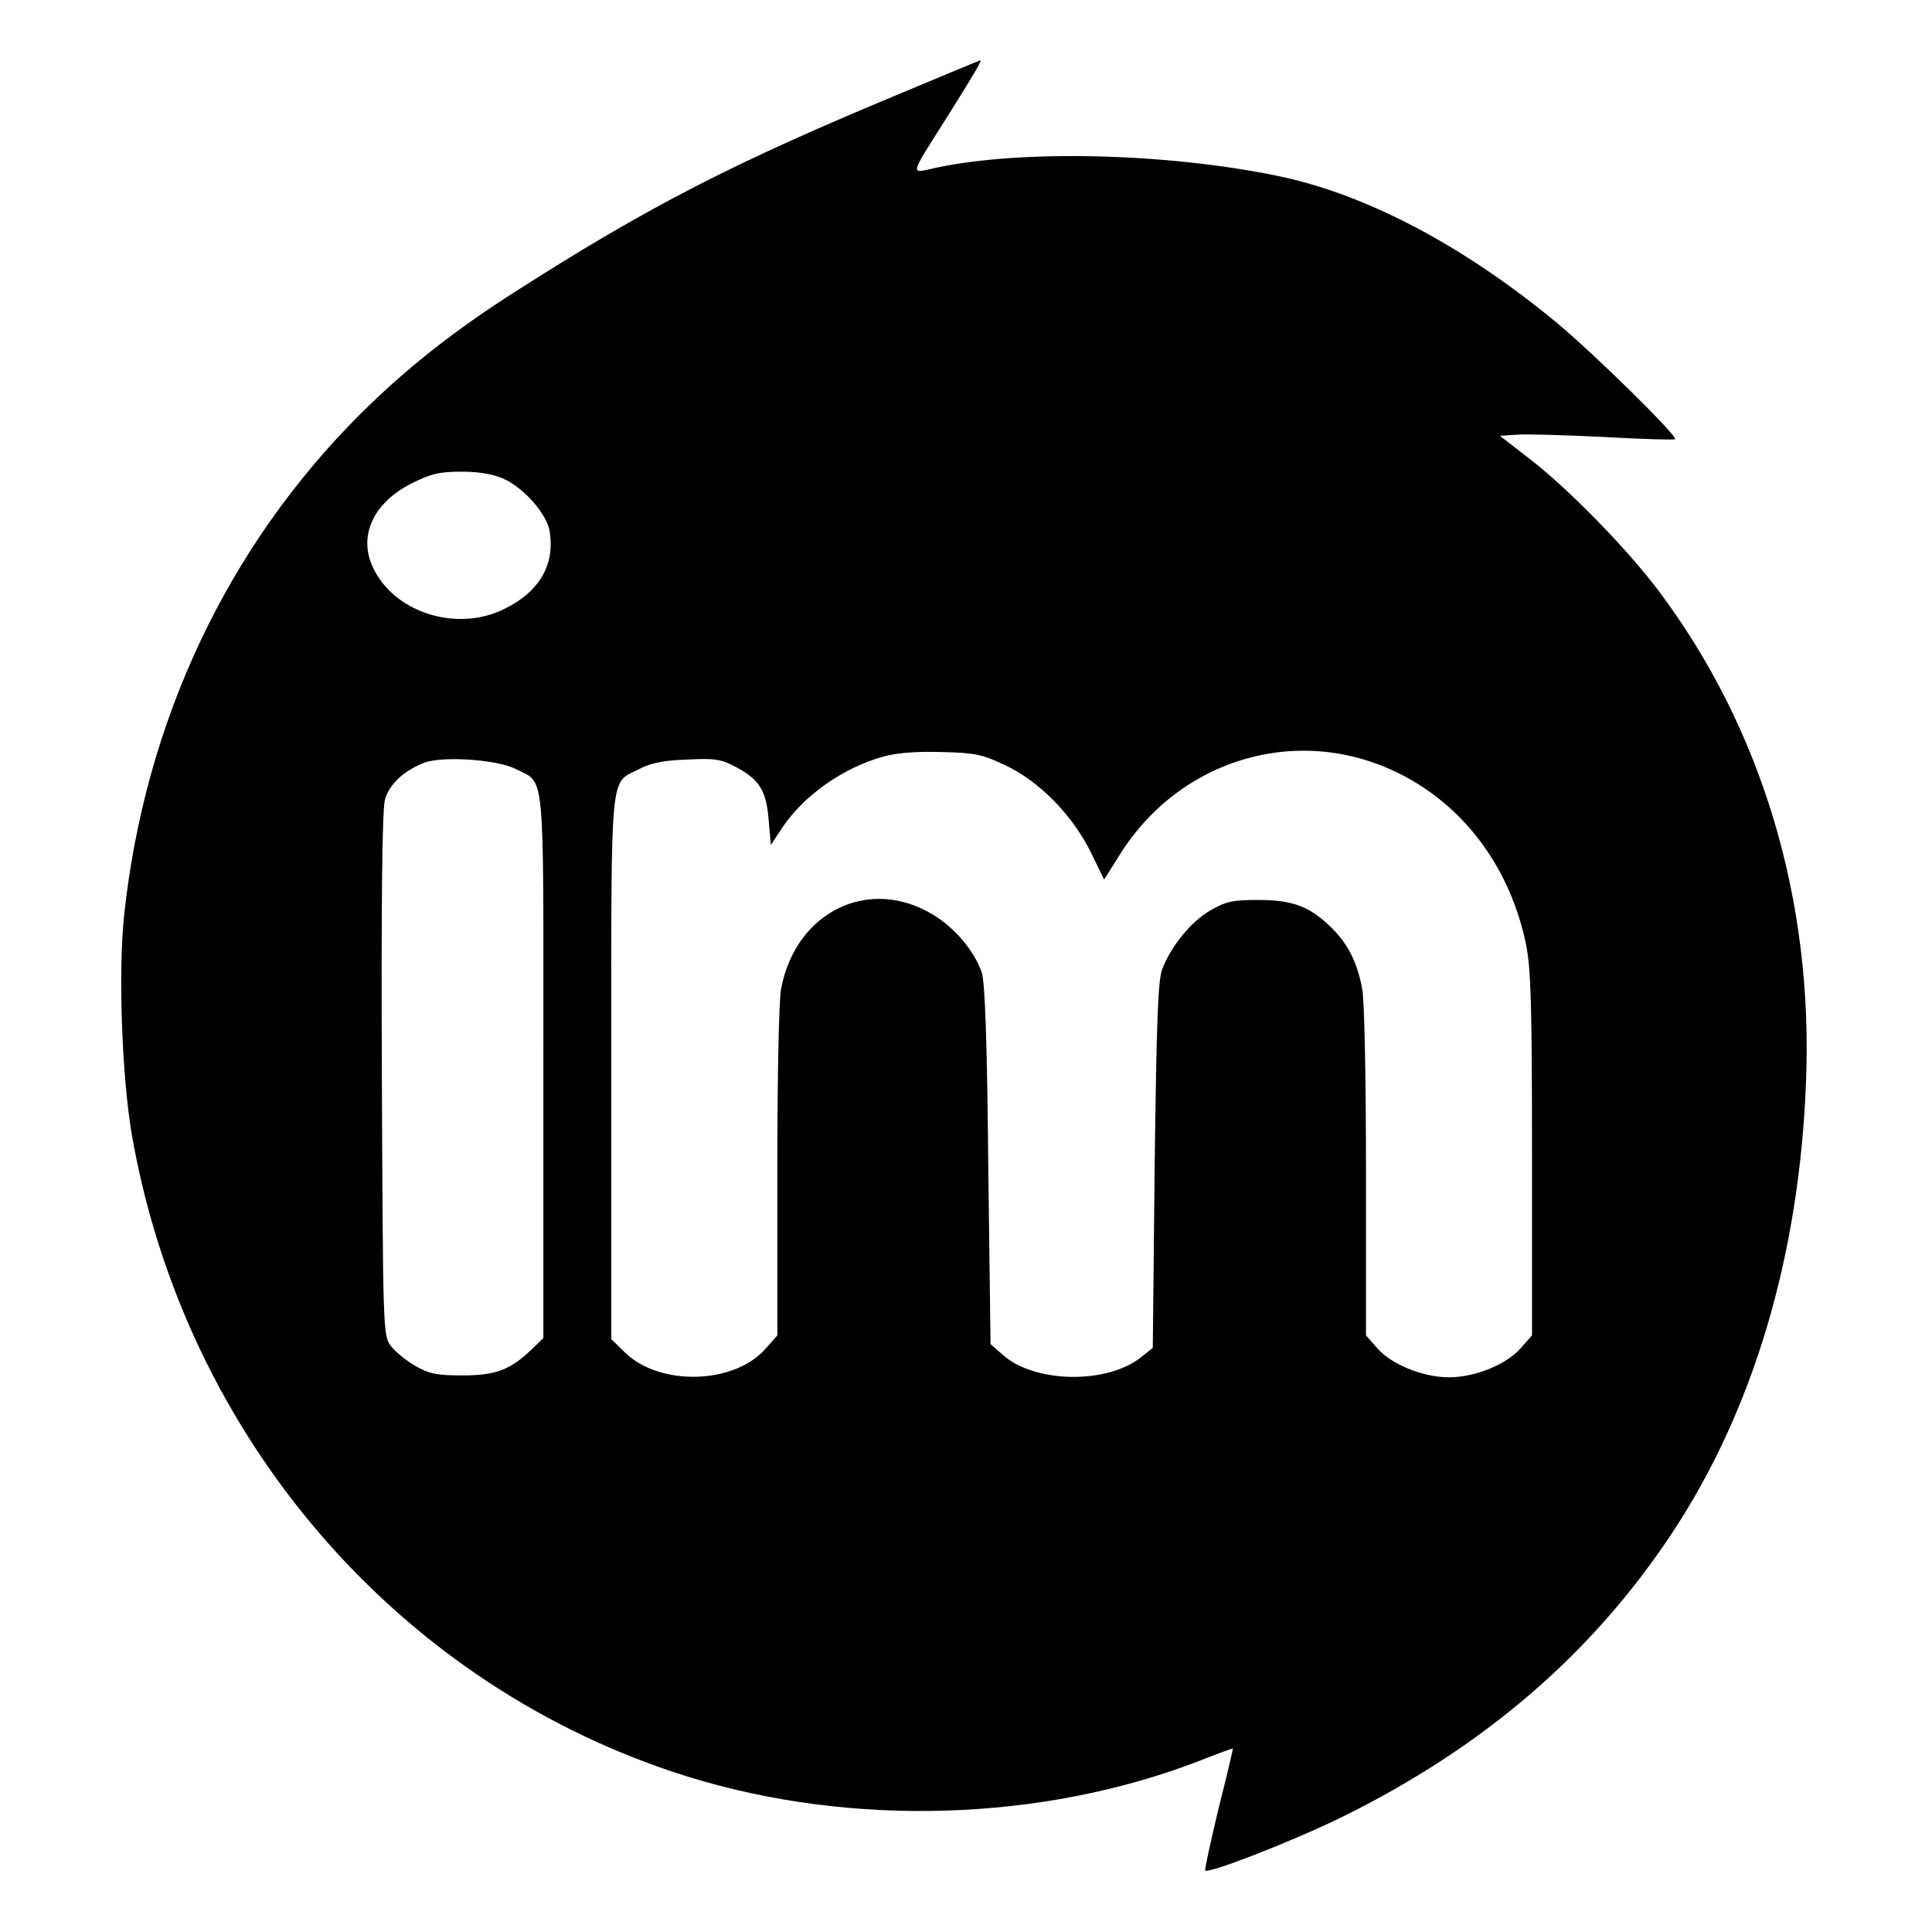 <?xml version="1.0" standalone="no"?>
<!DOCTYPE svg PUBLIC "-//W3C//DTD SVG 20010904//EN"
 "http://www.w3.org/TR/2001/REC-SVG-20010904/DTD/svg10.dtd">
<svg version="1.0" xmlns="http://www.w3.org/2000/svg"
 width="512pt" height="512pt" viewBox="0 0 512 512"
 preserveAspectRatio="xMidYMid meet">
<g transform="translate(0,512) scale(0.1,-0.1)"
fill="#000000" stroke="none">
<path d="M2395 4876 c-448 -186 -671 -300 -1025 -526 -168 -107 -294 -207
-416 -328 -352 -352 -570 -814 -625 -1327 -16 -149 -6 -426 20 -580 140 -807
712 -1467 1476 -1704 434 -134 937 -118 1352 42 48 19 89 34 90 33 1 -1 -16
-73 -38 -160 -21 -88 -37 -161 -35 -163 9 -9 228 76 361 141 376 185 665 433
878 756 214 325 335 732 353 1190 20 485 -117 940 -391 1305 -83 110 -234 265
-335 344 l-85 66 45 3 c25 2 128 -1 230 -6 102 -6 187 -8 189 -6 8 8 -216 228
-315 310 -247 204 -505 340 -739 388 -291 60 -673 70 -902 22 -73 -16 -76 -29
27 134 69 110 93 150 88 150 -2 0 -93 -38 -203 -84z m-1060 -1025 c53 -24 112
-91 121 -136 16 -88 -24 -161 -116 -207 -129 -67 -303 -10 -355 116 -34 81 8
166 106 215 52 26 74 31 133 31 47 0 85 -7 111 -19z m1329 -759 c90 -42 178
-132 227 -231 l35 -72 39 62 c162 263 486 355 755 213 167 -88 283 -249 324
-446 13 -64 16 -158 16 -557 l0 -480 -31 -35 c-37 -42 -120 -76 -189 -76 -69
0 -152 34 -189 76 l-31 35 0 433 c0 244 -4 456 -10 485 -13 70 -37 118 -80
161 -57 57 -103 75 -195 75 -70 0 -86 -4 -128 -28 -51 -30 -102 -92 -127 -155
-11 -30 -15 -129 -20 -520 l-5 -484 -30 -24 c-90 -73 -284 -70 -368 6 l-32 28
-6 474 c-3 335 -9 484 -17 510 -19 57 -72 120 -131 155 -169 101 -362 7 -401
-197 -6 -30 -10 -239 -10 -486 l0 -433 -31 -35 c-83 -95 -280 -100 -372 -11
l-37 36 0 720 c0 807 -5 750 74 791 30 16 65 23 126 25 74 4 91 1 129 -19 63
-33 82 -63 88 -141 l6 -66 29 44 c57 86 161 160 269 190 36 10 88 14 154 12
89 -2 108 -6 169 -35z m-1297 -10 c79 -41 73 18 73 -787 l0 -721 -32 -31 c-57
-54 -95 -68 -183 -68 -67 0 -87 4 -124 25 -24 14 -54 38 -65 53 -21 28 -21 37
-24 718 -2 462 1 703 8 729 11 42 51 78 105 99 50 18 193 8 242 -17z"/>
</g>
</svg>
